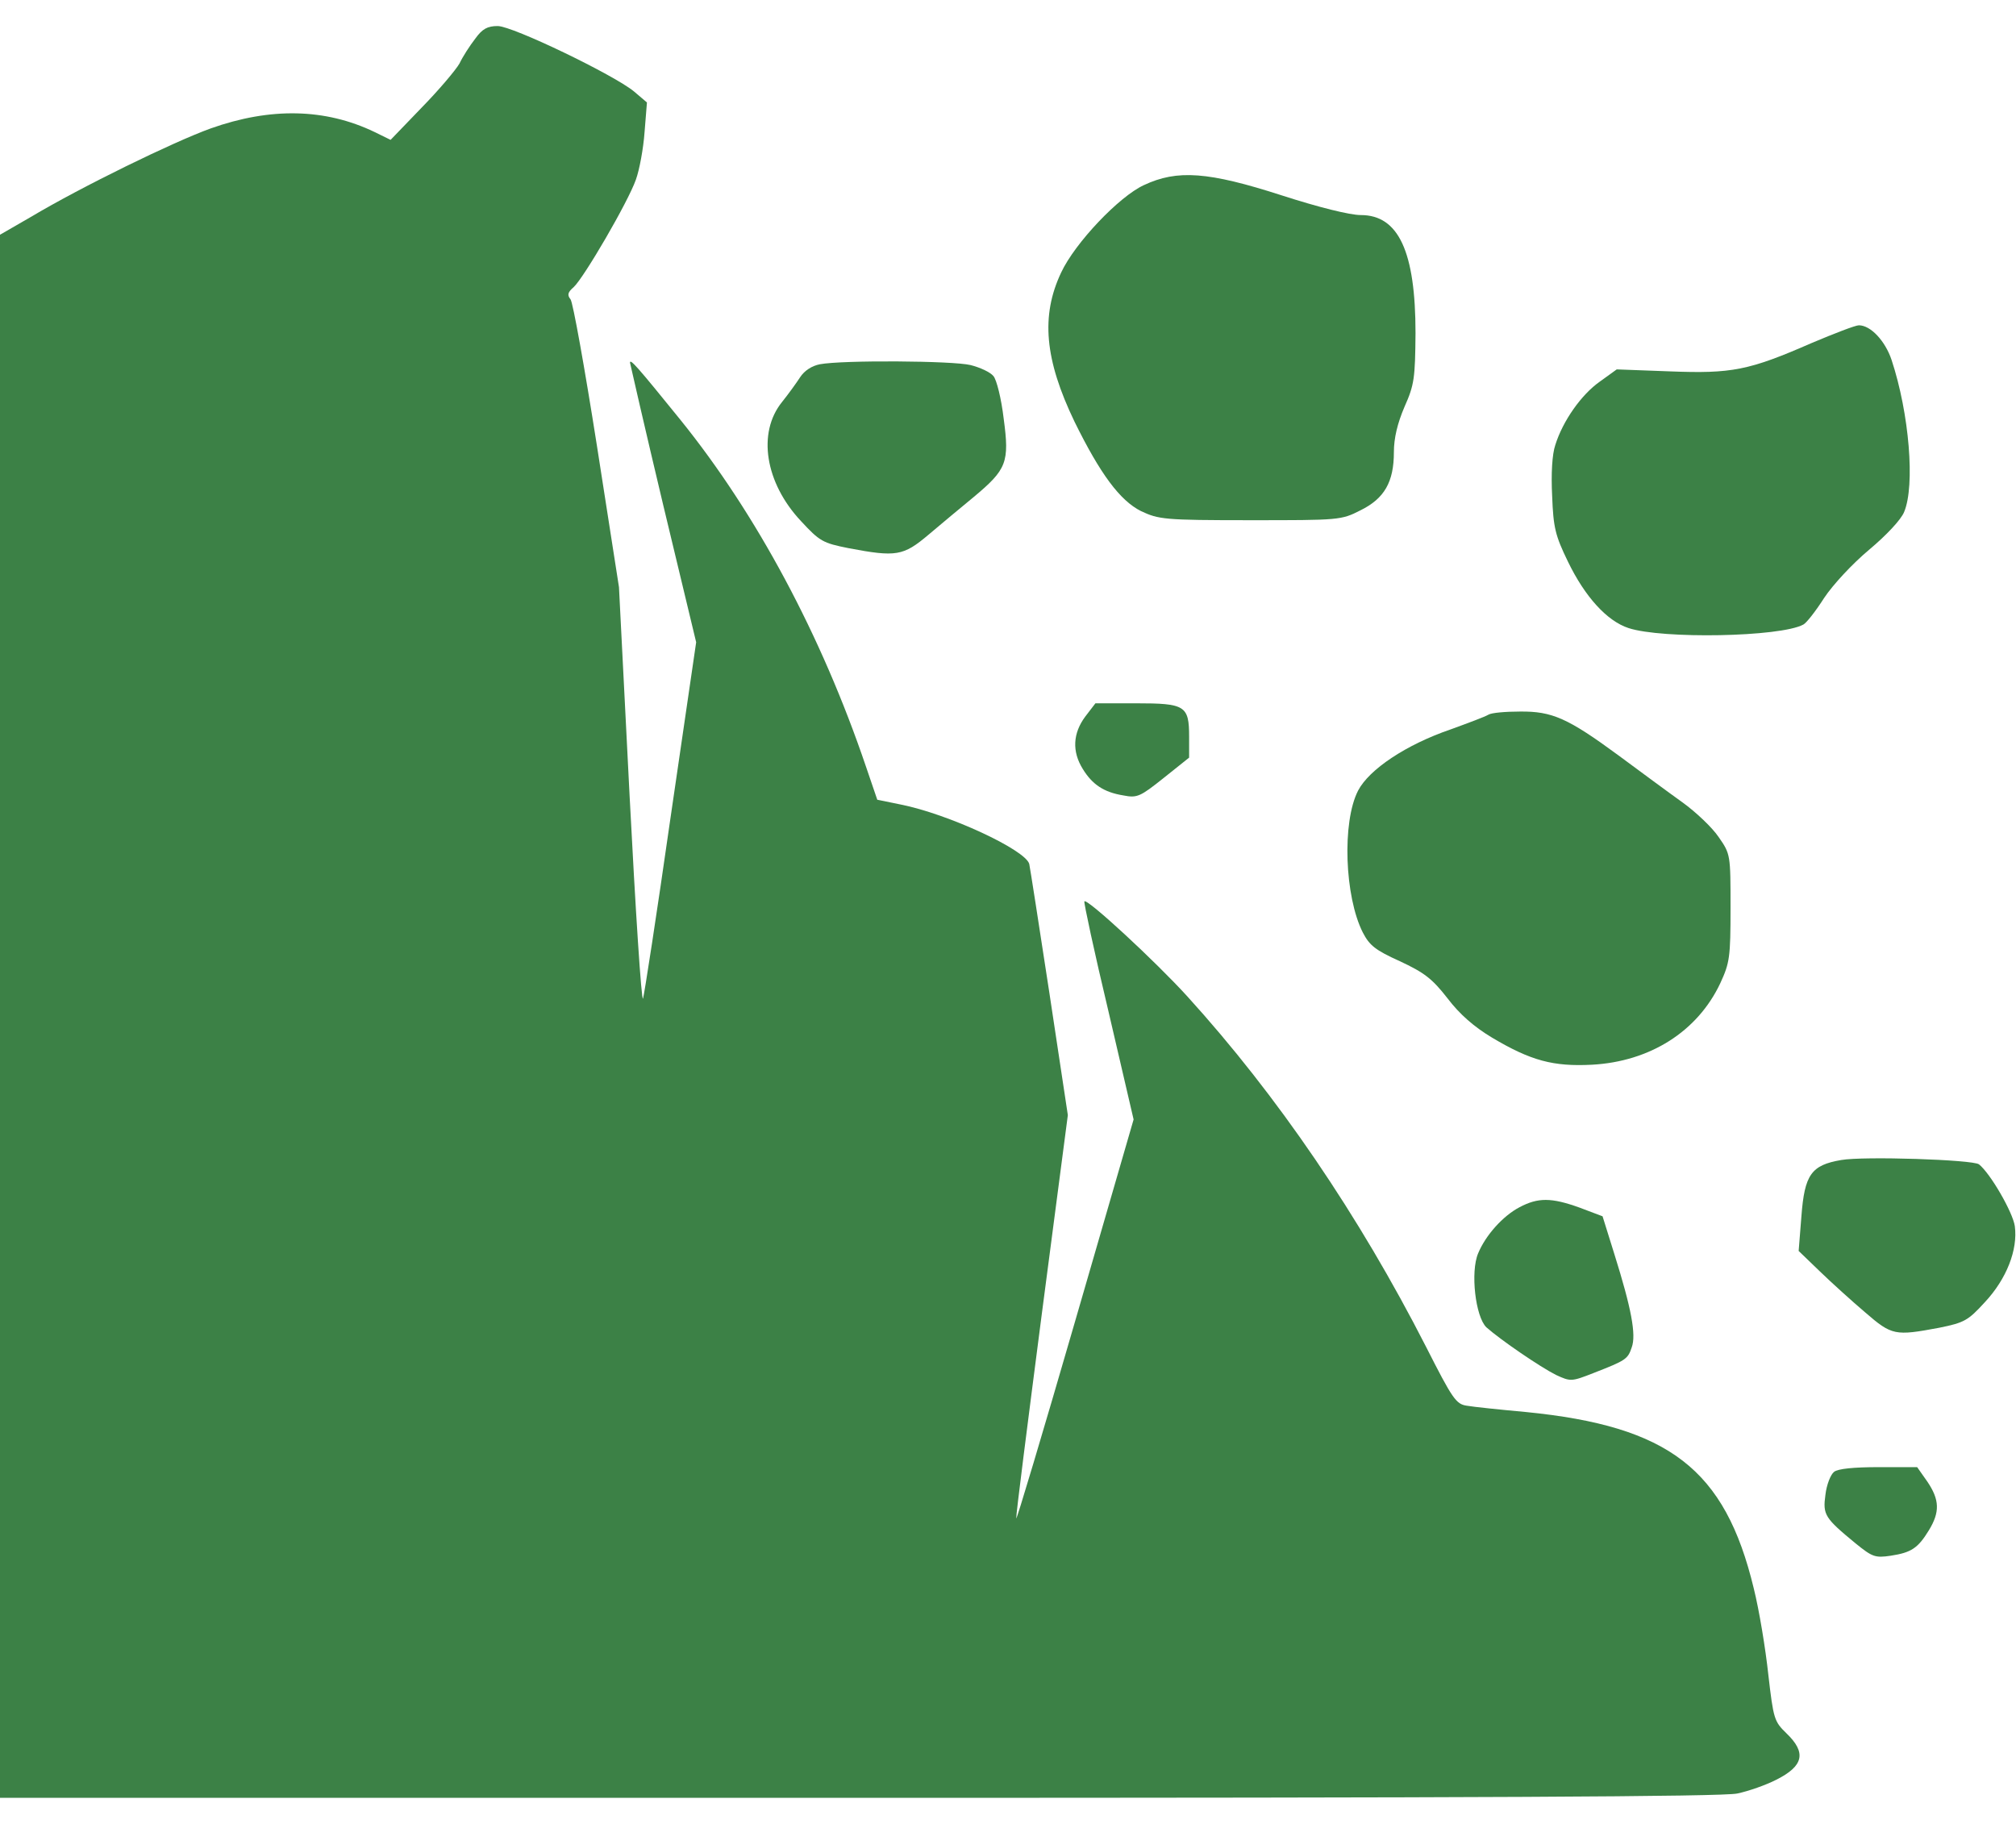 <svg width="63" height="57" viewBox="0 0 63 57" fill="none" xmlns="http://www.w3.org/2000/svg">
<path d="M14.852 1.208C14.68 1.43 14.458 1.774 14.36 1.983C14.249 2.18 13.72 2.808 13.178 3.362L12.206 4.371L11.702 4.124C10.164 3.386 8.453 3.349 6.583 4.014C5.426 4.432 2.572 5.822 0.96 6.782L0 7.336V31.761V56.185H26.824C46.204 56.185 53.821 56.149 54.288 56.05C54.645 55.976 55.199 55.779 55.507 55.62C56.368 55.189 56.454 54.77 55.826 54.168C55.445 53.798 55.42 53.725 55.26 52.334C55.174 51.534 54.977 50.328 54.805 49.639C53.907 45.911 52.16 44.57 47.681 44.127C46.869 44.053 46.044 43.967 45.835 43.93C45.503 43.881 45.392 43.721 44.568 42.097C42.464 37.975 39.916 34.234 37.099 31.133C36.102 30.038 33.973 28.069 33.887 28.168C33.862 28.192 34.195 29.743 34.638 31.601L35.425 34.985L33.592 41.309C32.583 44.791 31.758 47.548 31.758 47.449C31.746 47.351 32.115 44.471 32.558 41.051L33.37 34.849L32.792 31.023C32.472 28.931 32.189 27.11 32.164 26.999C32.041 26.556 29.63 25.436 28.141 25.141L27.415 24.993L27.058 23.947C25.668 19.85 23.637 16.06 21.262 13.119C19.897 11.433 19.688 11.2 19.688 11.335C19.7 11.396 20.155 13.39 20.721 15.765L21.755 20.071L20.955 25.547C20.524 28.561 20.131 31.109 20.094 31.207C20.044 31.305 19.86 28.451 19.675 24.87L19.343 18.349L18.654 13.931C18.273 11.507 17.903 9.44 17.829 9.354C17.719 9.219 17.743 9.132 17.928 8.972C18.248 8.677 19.626 6.315 19.872 5.613C19.983 5.306 20.106 4.641 20.143 4.124L20.217 3.202L19.811 2.857C19.183 2.34 16.021 0.814 15.553 0.814C15.233 0.814 15.073 0.901 14.852 1.208Z" fill="#3C8146"/>
<path d="M35.745 5.786C34.97 6.142 33.592 7.594 33.161 8.517C32.521 9.871 32.644 11.236 33.58 13.181C34.379 14.805 34.995 15.642 35.659 15.974C36.213 16.232 36.373 16.257 39.067 16.257C41.848 16.257 41.91 16.257 42.513 15.949C43.263 15.58 43.559 15.063 43.559 14.128C43.559 13.697 43.669 13.23 43.891 12.713C44.198 12.024 44.223 11.815 44.235 10.412C44.235 7.865 43.706 6.721 42.525 6.721C42.181 6.721 41.196 6.475 40.052 6.105C37.763 5.367 36.791 5.293 35.745 5.786Z" fill="#3C8146"/>
<path d="M56.614 10.72C54.645 11.581 54.116 11.68 52.184 11.606L50.523 11.544L49.994 11.926C49.416 12.332 48.837 13.156 48.603 13.907C48.505 14.19 48.468 14.805 48.505 15.506C48.542 16.491 48.603 16.737 48.997 17.549C49.526 18.644 50.215 19.407 50.892 19.628C51.938 19.973 55.63 19.911 56.355 19.518C56.454 19.468 56.749 19.087 57.008 18.681C57.278 18.275 57.881 17.623 58.41 17.18C58.939 16.737 59.407 16.244 59.505 15.998C59.85 15.174 59.665 12.922 59.112 11.249C58.915 10.658 58.46 10.166 58.09 10.166C57.98 10.166 57.315 10.424 56.614 10.72Z" fill="#3C8146"/>
<path d="M25.618 11.384C25.372 11.433 25.139 11.581 25.003 11.79C24.892 11.963 24.634 12.319 24.437 12.565C23.662 13.525 23.908 15.088 25.028 16.282C25.618 16.921 25.717 16.971 26.517 17.131C28.005 17.413 28.227 17.377 29.014 16.712C29.396 16.392 30.036 15.851 30.43 15.531C31.463 14.669 31.549 14.448 31.365 13.082C31.291 12.455 31.143 11.864 31.045 11.753C30.946 11.63 30.626 11.483 30.331 11.409C29.777 11.273 26.332 11.249 25.618 11.384Z" fill="#3C8146"/>
<path d="M33.912 22.397C33.53 22.914 33.493 23.48 33.838 24.033C34.133 24.513 34.49 24.759 35.105 24.858C35.536 24.944 35.634 24.895 36.36 24.316L37.16 23.677V23.024C37.16 22.052 37.037 21.979 35.499 21.979H34.232L33.912 22.397Z" fill="#3C8146"/>
<path d="M46.512 22.335C46.413 22.397 45.884 22.594 45.343 22.791C43.94 23.27 42.783 24.046 42.439 24.71C41.934 25.695 42.02 28.02 42.587 29.14C42.796 29.546 42.98 29.694 43.743 30.038C44.506 30.395 44.752 30.579 45.232 31.195C45.614 31.699 46.069 32.093 46.623 32.425C47.841 33.151 48.542 33.336 49.748 33.274C51.557 33.176 53.045 32.241 53.759 30.727C54.054 30.087 54.079 29.915 54.079 28.365C54.079 26.716 54.079 26.691 53.71 26.162C53.513 25.867 52.996 25.375 52.566 25.067C52.135 24.759 51.237 24.095 50.572 23.603C48.997 22.446 48.505 22.225 47.496 22.237C47.053 22.237 46.61 22.274 46.512 22.335Z" fill="#3C8146"/>
<path d="M57.537 36.252C56.602 36.412 56.392 36.707 56.294 38.011L56.208 39.094L56.872 39.734C57.241 40.091 57.881 40.669 58.287 41.014C59.124 41.74 59.222 41.752 60.601 41.494C61.388 41.334 61.499 41.272 62.028 40.694C62.705 39.968 63.062 39.057 62.963 38.319C62.902 37.889 62.2 36.67 61.843 36.387C61.647 36.24 58.238 36.129 57.537 36.252Z" fill="#3C8146"/>
<path d="M47.484 37.728C46.967 37.999 46.426 38.602 46.192 39.168C45.946 39.746 46.106 41.149 46.45 41.481C46.893 41.875 48.136 42.724 48.628 42.97C49.083 43.179 49.108 43.179 49.797 42.909C50.806 42.515 50.868 42.478 50.991 42.109C51.138 41.715 50.978 40.879 50.449 39.193L50.08 38.011L49.366 37.741C48.48 37.421 48.062 37.421 47.484 37.728Z" fill="#3C8146"/>
<path d="M57.315 45.997C57.205 46.083 57.081 46.403 57.045 46.711C56.958 47.339 57.02 47.437 57.992 48.237C58.509 48.655 58.595 48.692 59.087 48.618C59.727 48.52 59.936 48.384 60.281 47.818C60.625 47.252 60.613 46.871 60.231 46.305L59.911 45.85H58.718C57.931 45.85 57.438 45.899 57.315 45.997Z" fill="#3C8146"/>
</svg>

